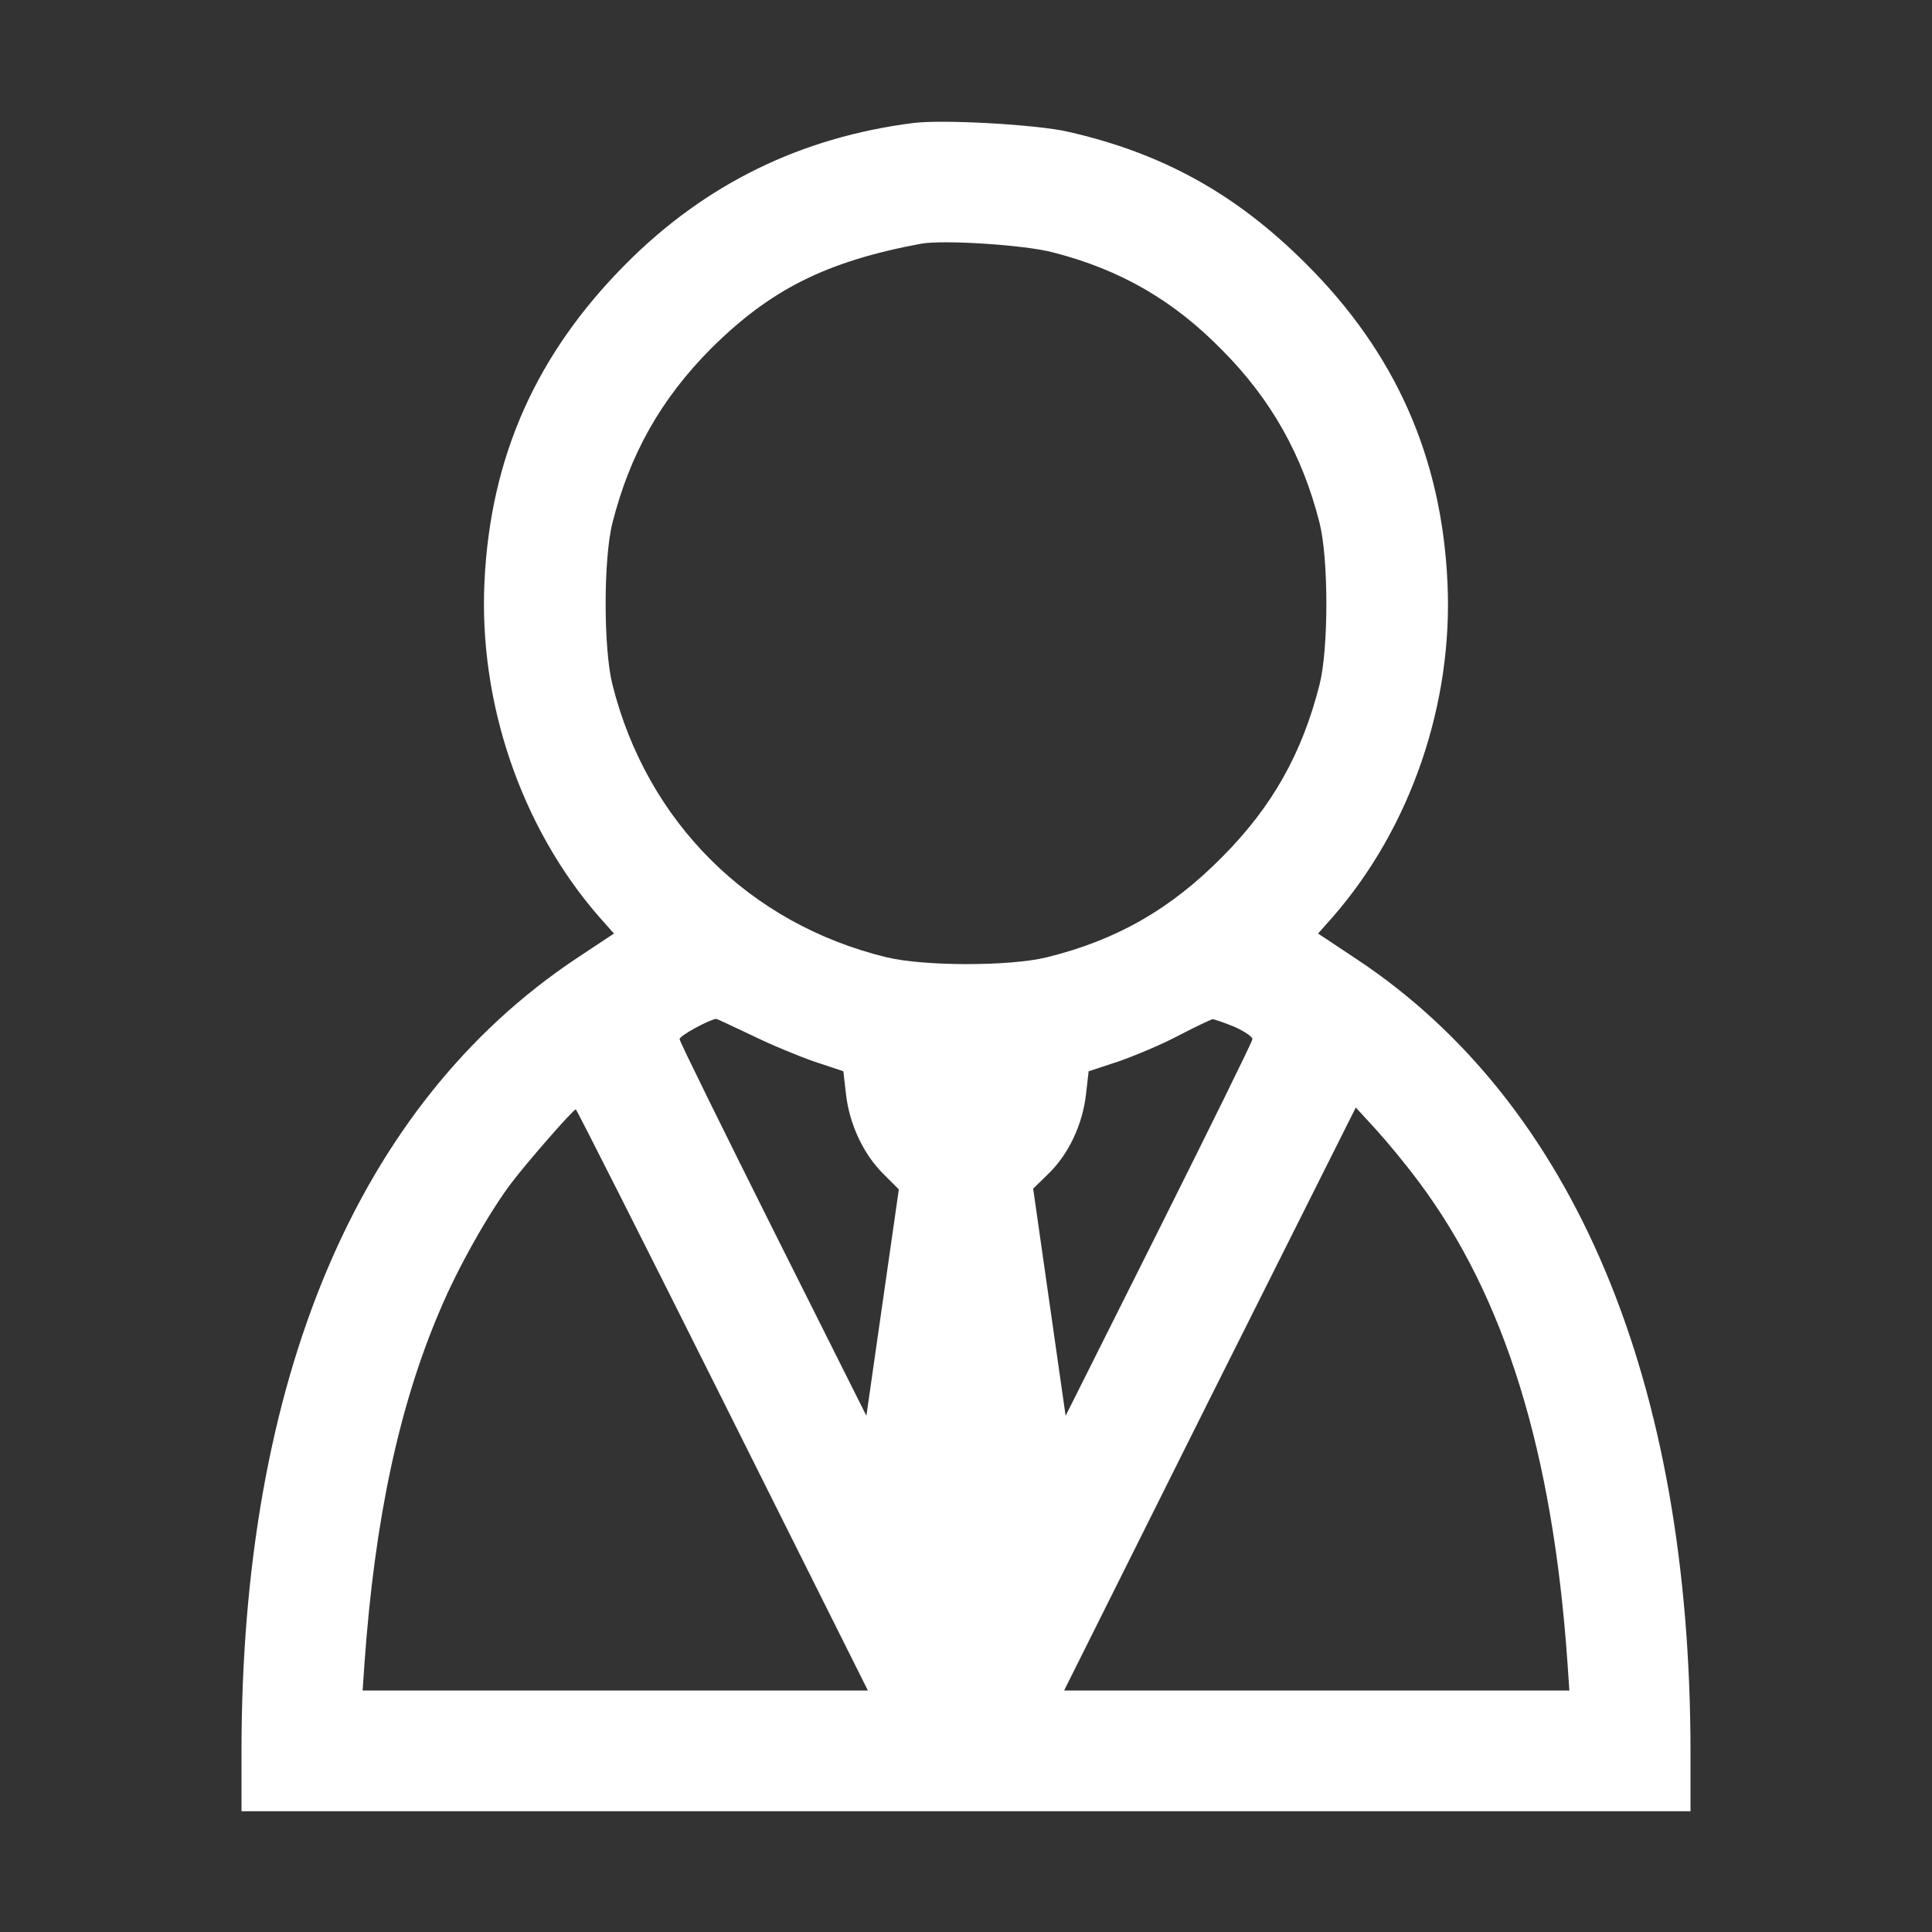 <?xml version="1.0" standalone="no"?>
<!DOCTYPE svg PUBLIC "-//W3C//DTD SVG 20010904//EN"
 "http://www.w3.org/TR/2001/REC-SVG-20010904/DTD/svg10.dtd">
<svg version="1.0" xmlns="http://www.w3.org/2000/svg"
 width="512pt" height="512pt" viewBox="0 0 512 512"
 preserveAspectRatio="xMidYMid meet">

<rect x="0" y="0" width="512" height="512" fill="#333333" stroke="none"/>

<g transform="translate(0,512) scale(0.1,-0.1)"
fill="#fff" stroke="none">
<path d="M2420 4794 c-298 -38 -551 -162 -761 -373 -237 -238 -359 -510 -375
-841 -16 -321 97 -653 304 -890 l39 -44 -101 -67 c-578 -386 -886 -1115 -886
-2101 l0 -158 1920 0 1920 0 0 156 c0 986 -309 1721 -886 2103 l-101 67 39 44
c206 236 319 564 304 885 -15 333 -138 610 -375 846 -185 185 -380 293 -631
350 -83 19 -331 33 -410 23z m371 -343 c179 -46 319 -127 449 -260 129 -130
212 -278 257 -457 24 -95 24 -333 0 -428 -46 -182 -125 -323 -257 -456 -137
-139 -280 -221 -466 -267 -98 -24 -324 -24 -424 0 -364 88 -636 359 -727 723
-24 95 -24 333 0 428 46 182 128 328 261 462 158 157 305 231 556 278 59 11
277 -3 351 -23z m-798 -2075 c51 -25 126 -56 167 -70 l75 -25 7 -61 c9 -79 46
-158 98 -210 l42 -42 -43 -300 -43 -300 -247 493 c-136 272 -248 499 -248 505
-1 9 77 51 97 54 2 0 44 -20 95 -44z m1278 23 c27 -12 49 -27 48 -33 0 -6
-112 -233 -248 -505 l-247 -493 -43 301 -43 301 42 41 c52 51 89 129 98 209
l7 61 79 26 c43 15 115 45 160 69 44 23 85 42 89 43 5 0 31 -9 58 -20z m-1356
-989 l385 -770 -669 0 -670 0 5 73 c27 379 91 680 200 935 47 112 130 259 190
338 41 54 163 194 170 194 2 0 177 -346 389 -770z m1845 578 c228 -305 355
-715 394 -1275 l5 -73 -670 0 -669 0 386 773 387 772 55 -60 c30 -33 81 -95
112 -137z"/>
</g>
</svg>
